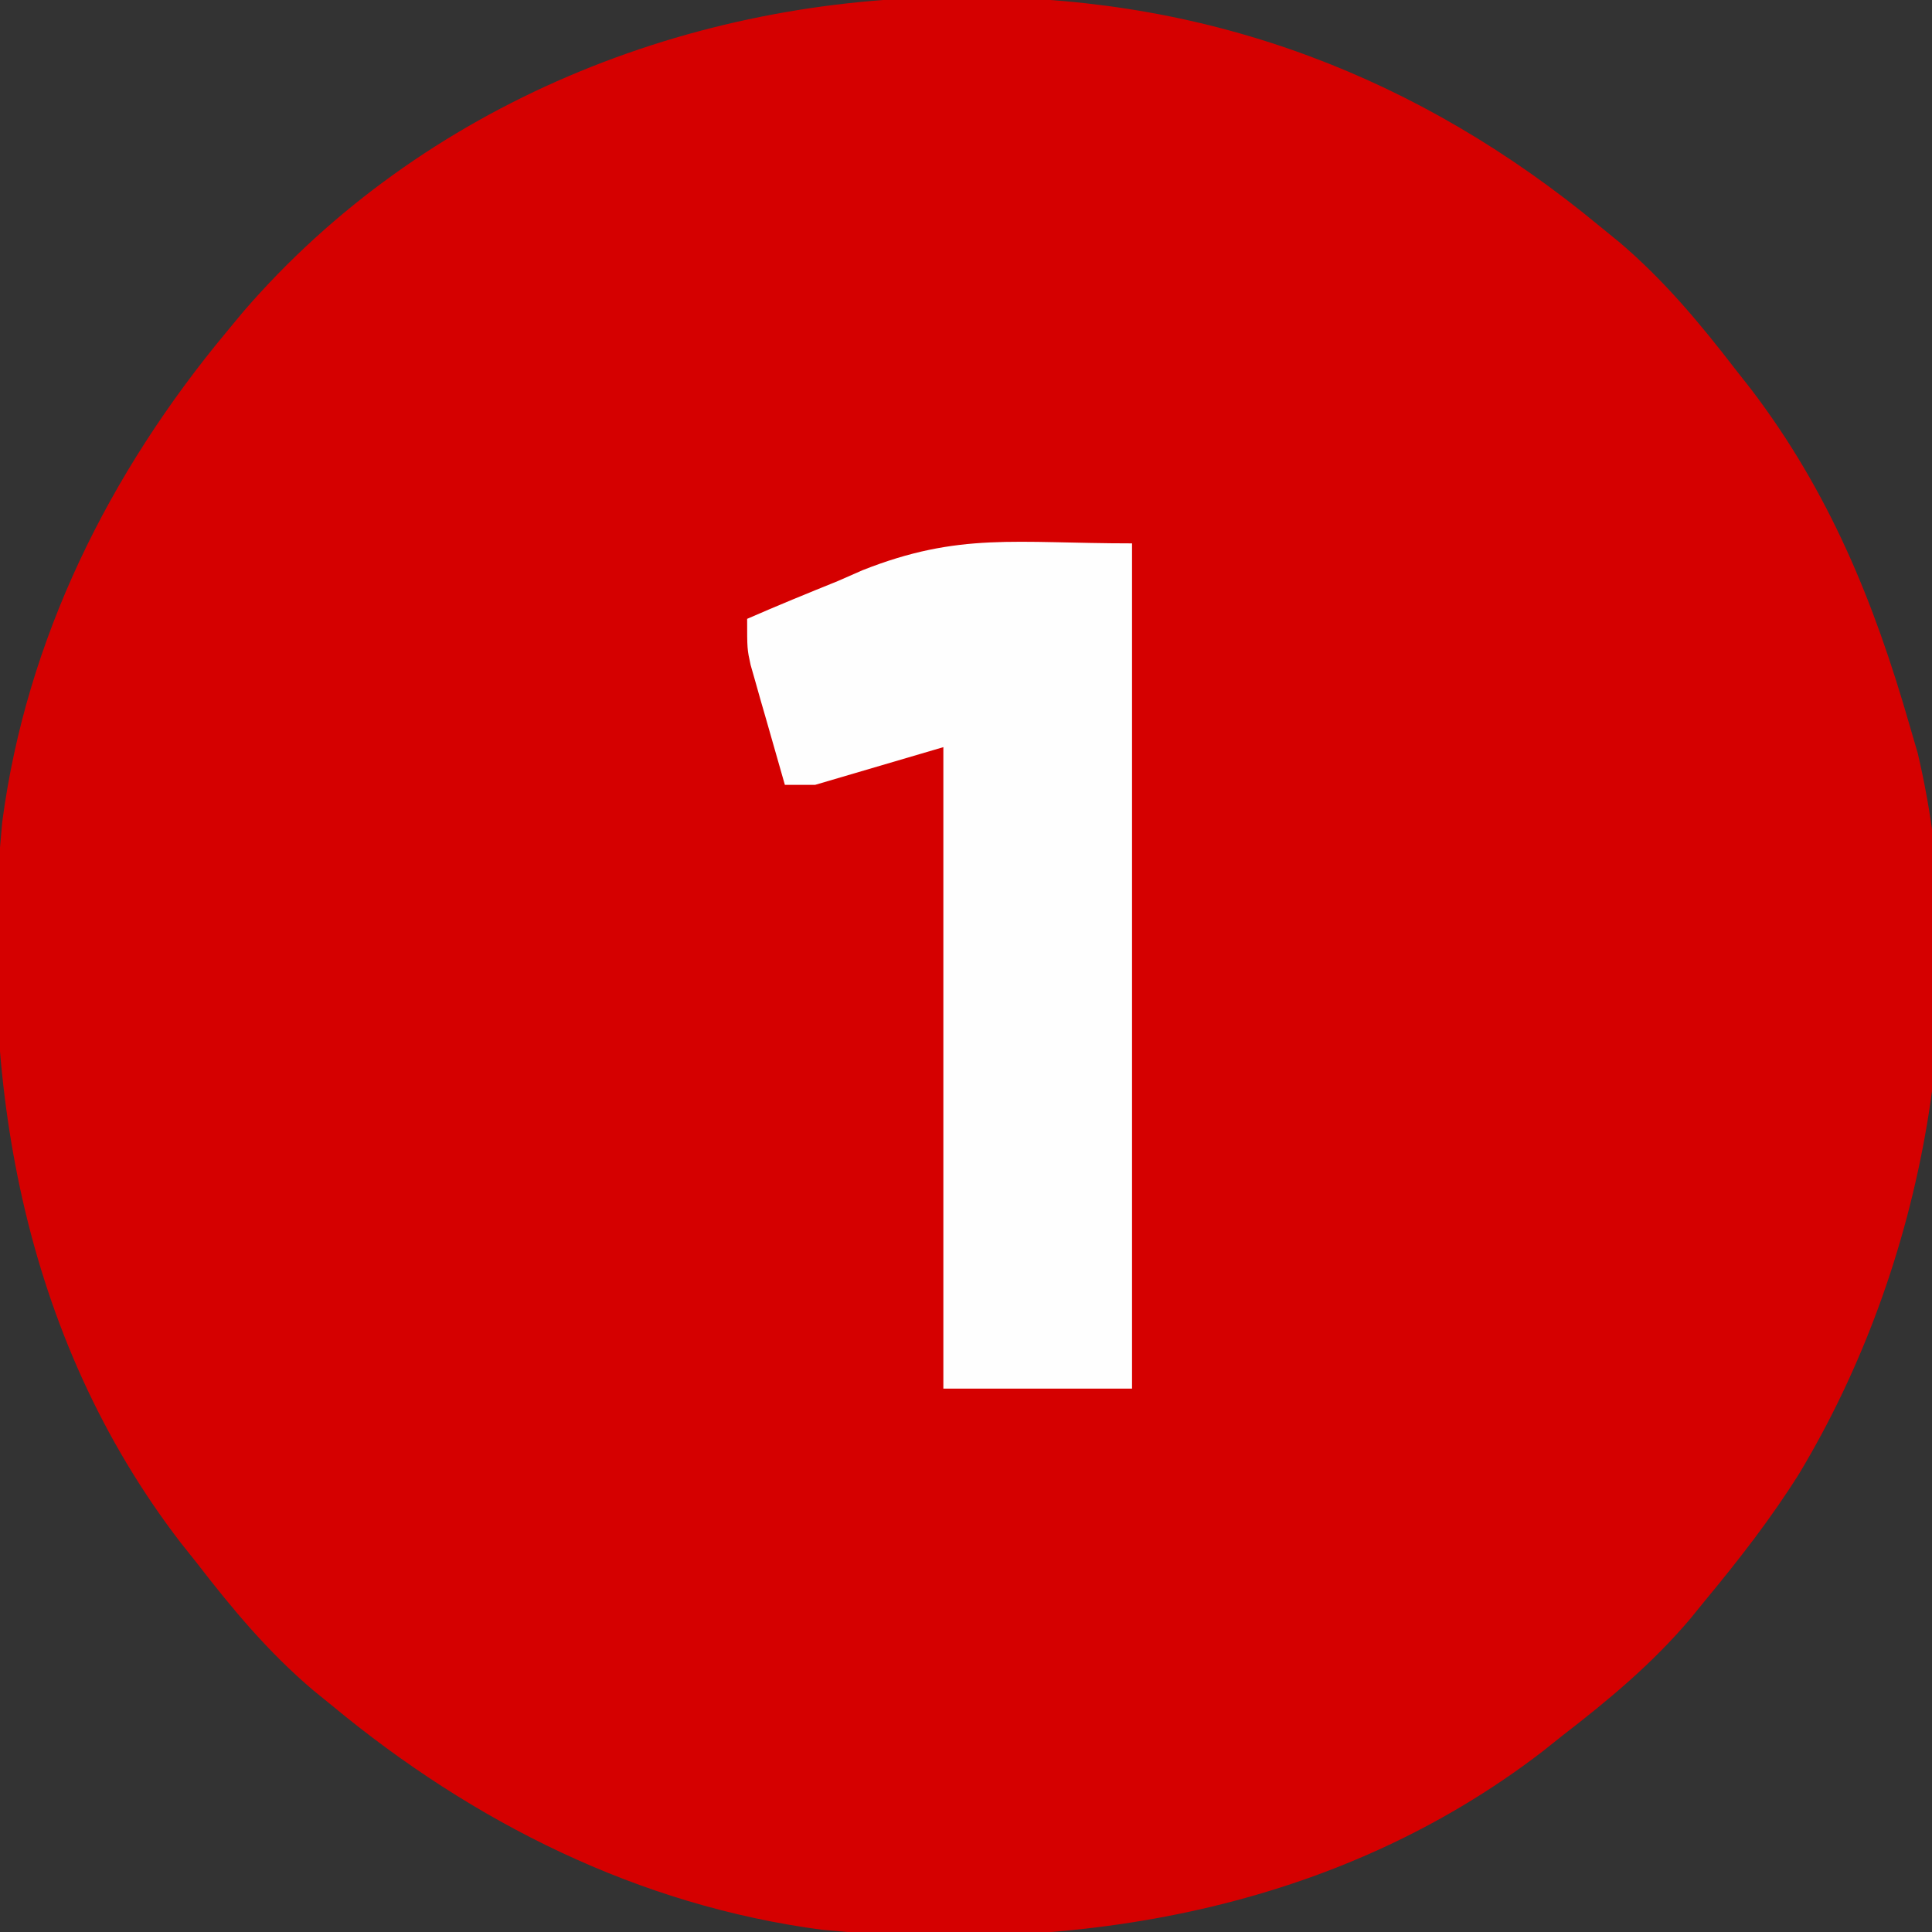 <?xml version="1.0" encoding="UTF-8"?>
<svg version="1.1" xmlns="http://www.w3.org/2000/svg" width="256" height="256">
<rect width="100%" height="100%" fill="#333333" stroke="none"/>
<path d="M0 0 C0.702 0.001 1.404 0.002 2.127 0.003 C33.195 0.13 60.634 10.599 84.5 30.375 C85.732 31.377 85.732 31.377 86.988 32.398 C92.947 37.441 97.746 43.204 102.5 49.375 C103.181 50.24 103.861 51.105 104.562 51.996 C114.881 65.56 120.823 80.1 125.5 96.375 C125.864 97.62 126.227 98.865 126.602 100.148 C134.114 131.955 127.587 167.888 110.891 195.652 C107.18 201.563 102.948 207.007 98.5 212.375 C97.832 213.196 97.165 214.017 96.477 214.863 C91.433 220.823 85.669 225.617 79.5 230.375 C78.647 231.056 77.793 231.736 76.914 232.438 C49.536 253.485 15.115 259.327 -18.584 256.078 C-42.883 252.869 -64.802 241.868 -83.5 226.375 C-84.321 225.707 -85.142 225.04 -85.988 224.352 C-91.948 219.308 -96.742 213.544 -101.5 207.375 C-102.181 206.522 -102.861 205.668 -103.562 204.789 C-124.61 177.411 -130.452 142.99 -127.203 109.291 C-123.999 85.027 -113.022 63.021 -97.5 44.375 C-96.759 43.48 -96.018 42.586 -95.254 41.664 C-71.507 14.15 -35.865 -0.11 0 0 Z " fill="#D50000" transform="translate(127.5,-0.375)"/>
<path d="M0 0 C0 36.96 0 73.92 0 112 C-8.25 112 -16.5 112 -25 112 C-25 83.95 -25 55.9 -25 27 C-33.415 29.475 -33.415 29.475 -42 32 C-43.32 32 -44.64 32 -46 32 C-46.84 29.085 -47.672 26.168 -48.5 23.25 C-48.738 22.425 -48.977 21.6 -49.223 20.75 C-49.561 19.551 -49.561 19.551 -49.906 18.328 C-50.116 17.595 -50.325 16.862 -50.541 16.106 C-51 14 -51 14 -51 10 C-47.028 8.262 -43.02 6.625 -39 5 C-37.37 4.285 -37.37 4.285 -35.707 3.555 C-22.888 -1.515 -15.472 0 0 0 Z " fill="#FEFEFE" transform="translate(150,72)"/>
</svg>
